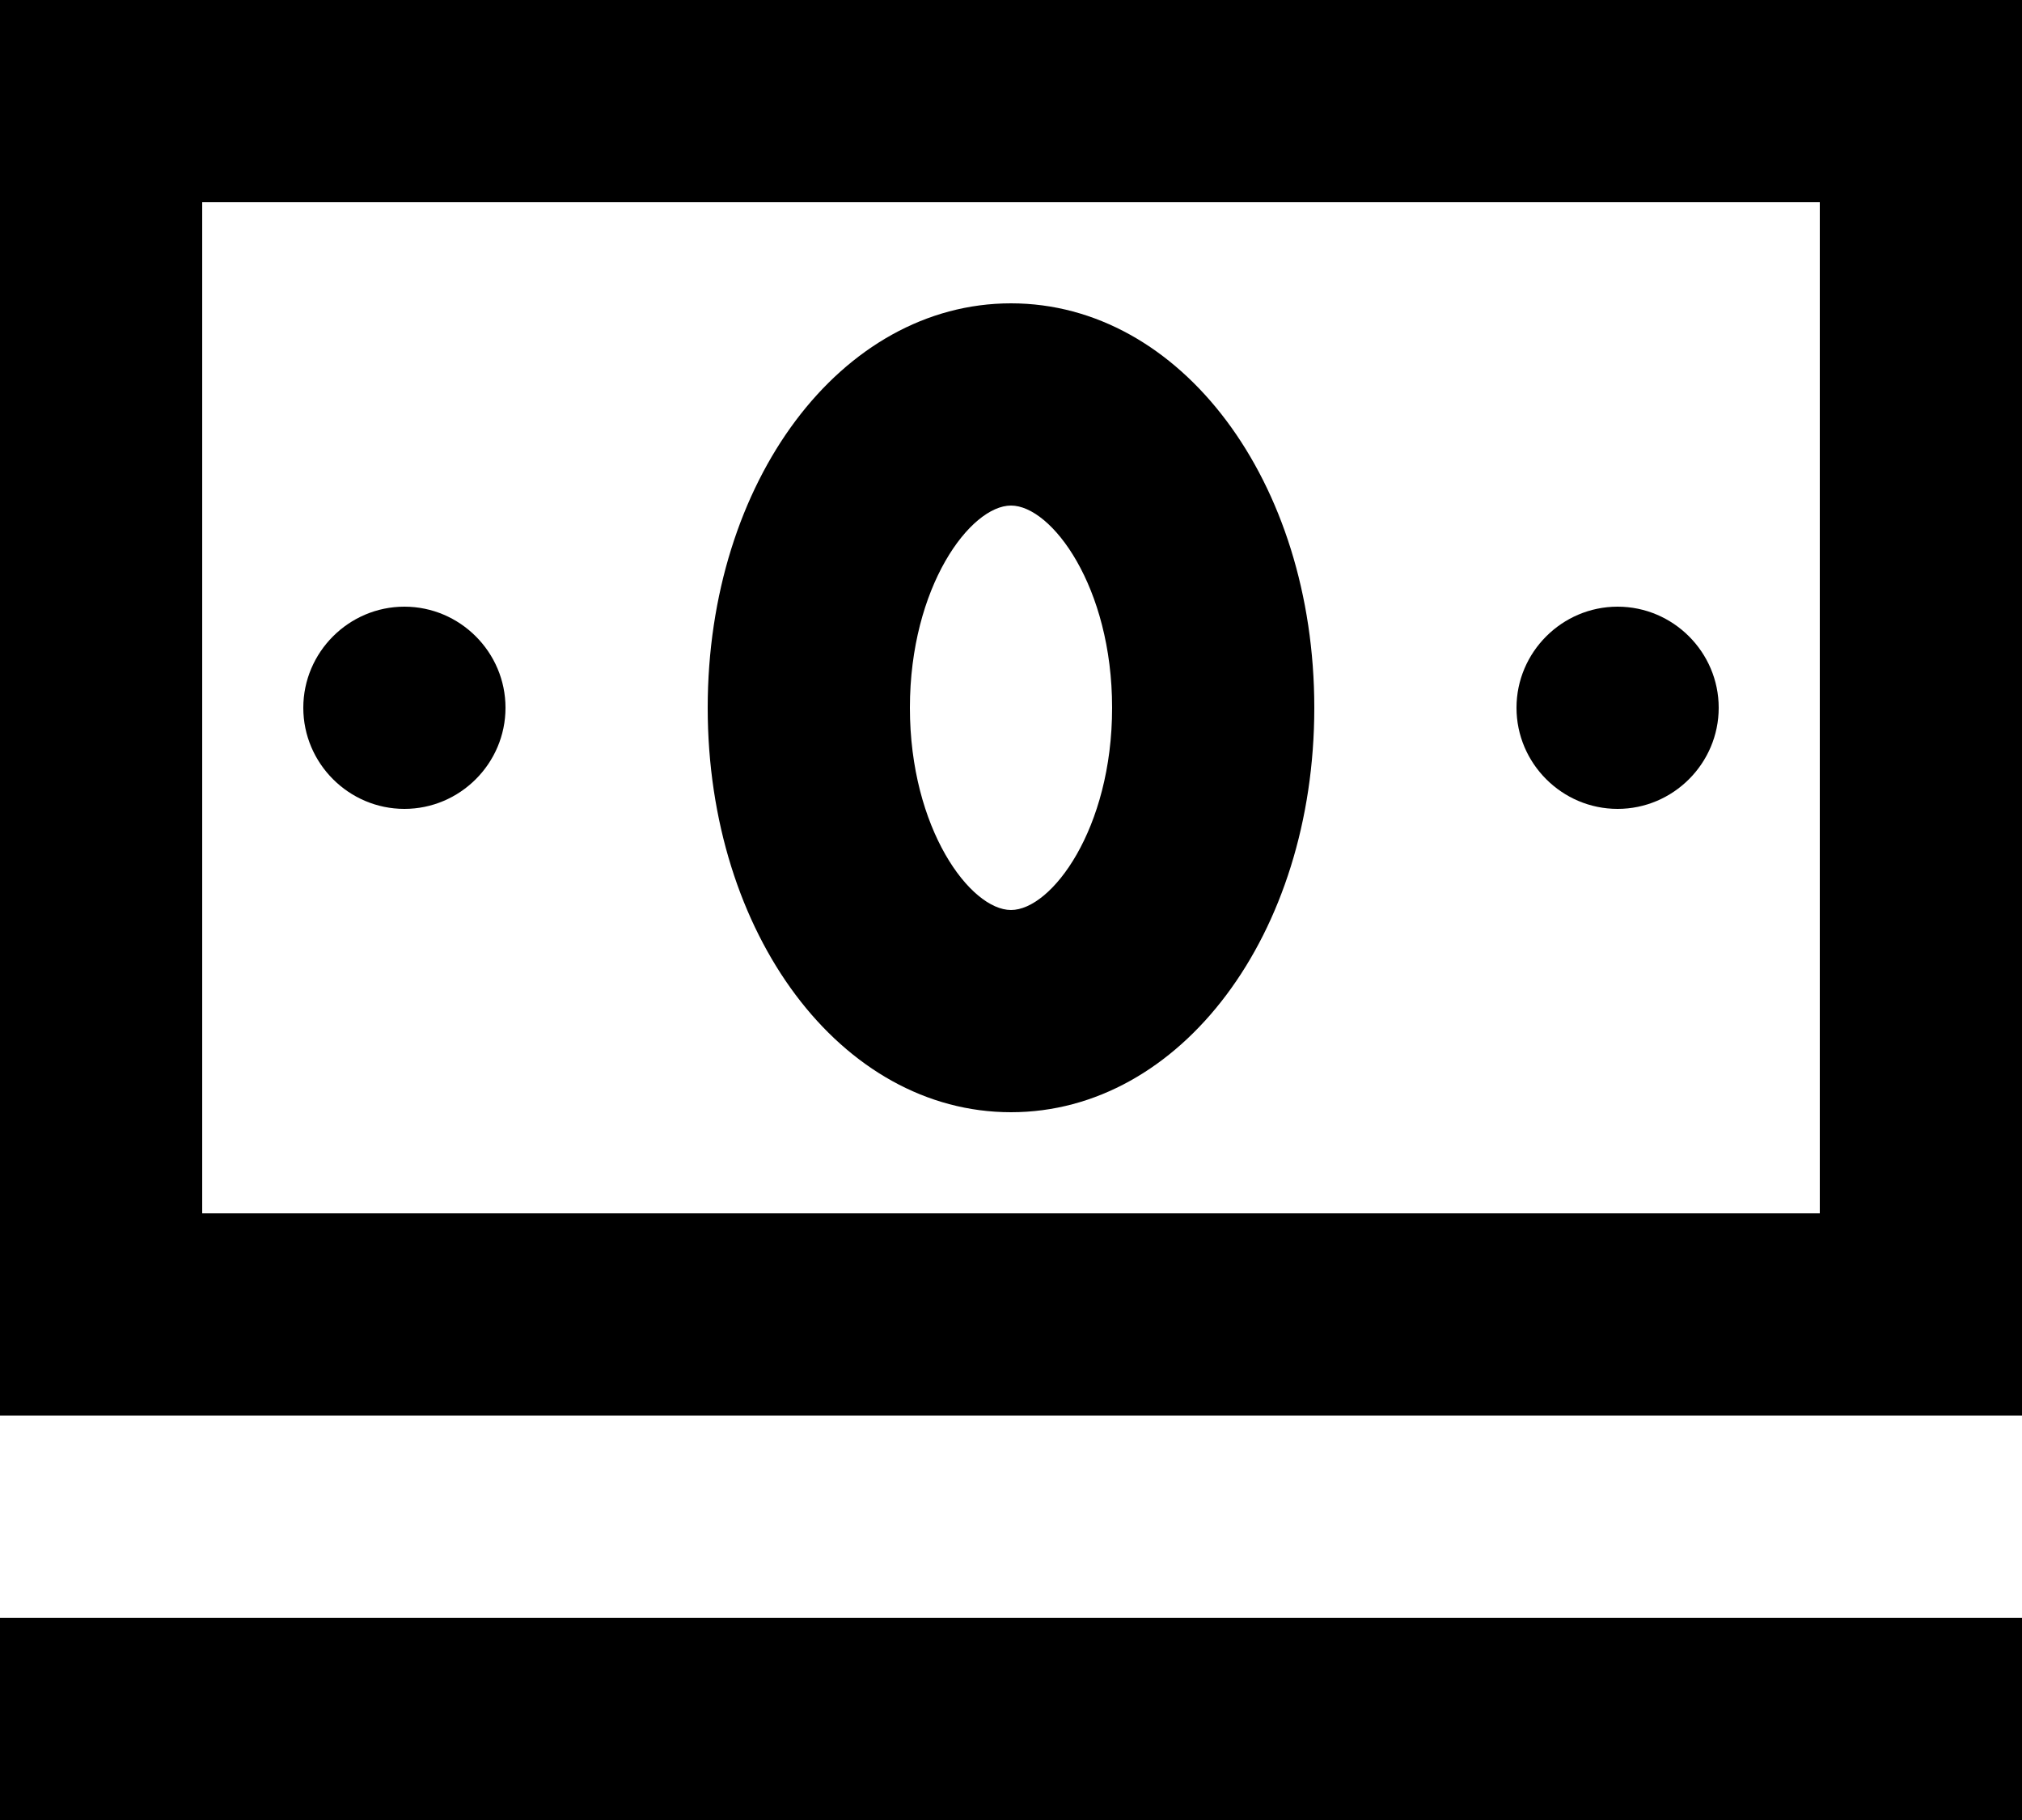 <svg viewBox="0 0 20 18" xmlns="http://www.w3.org/2000/svg" data-name="图层 2" id="_图层_2">
  <g data-name="Shopping and Retail" id="Shopping_and_Retail">
    <g>
      <path d="M20,14H0V0h20v14ZM2,12h16V2H2v10Z"></path>
      <path d="M10,11c-1.68,0-3-1.76-3-4s1.32-4,3-4,3,1.76,3,4-1.32,4-3,4ZM10,5c-.4,0-1,.8-1,2s.6,2,1,2,1-.8,1-2-.6-2-1-2Z"></path>
      <path d="M4,6h0c-.55,0-1,.45-1,1s.45,1,1,1h0c.55,0,1-.45,1-1s-.45-1-1-1Z"></path>
      <path d="M16,6h0c-.55,0-1,.45-1,1s.45,1,1,1h0c.55,0,1-.45,1-1s-.45-1-1-1Z"></path>
      <rect height="2" width="20" y="16"></rect>
    </g>
  </g>
</svg>